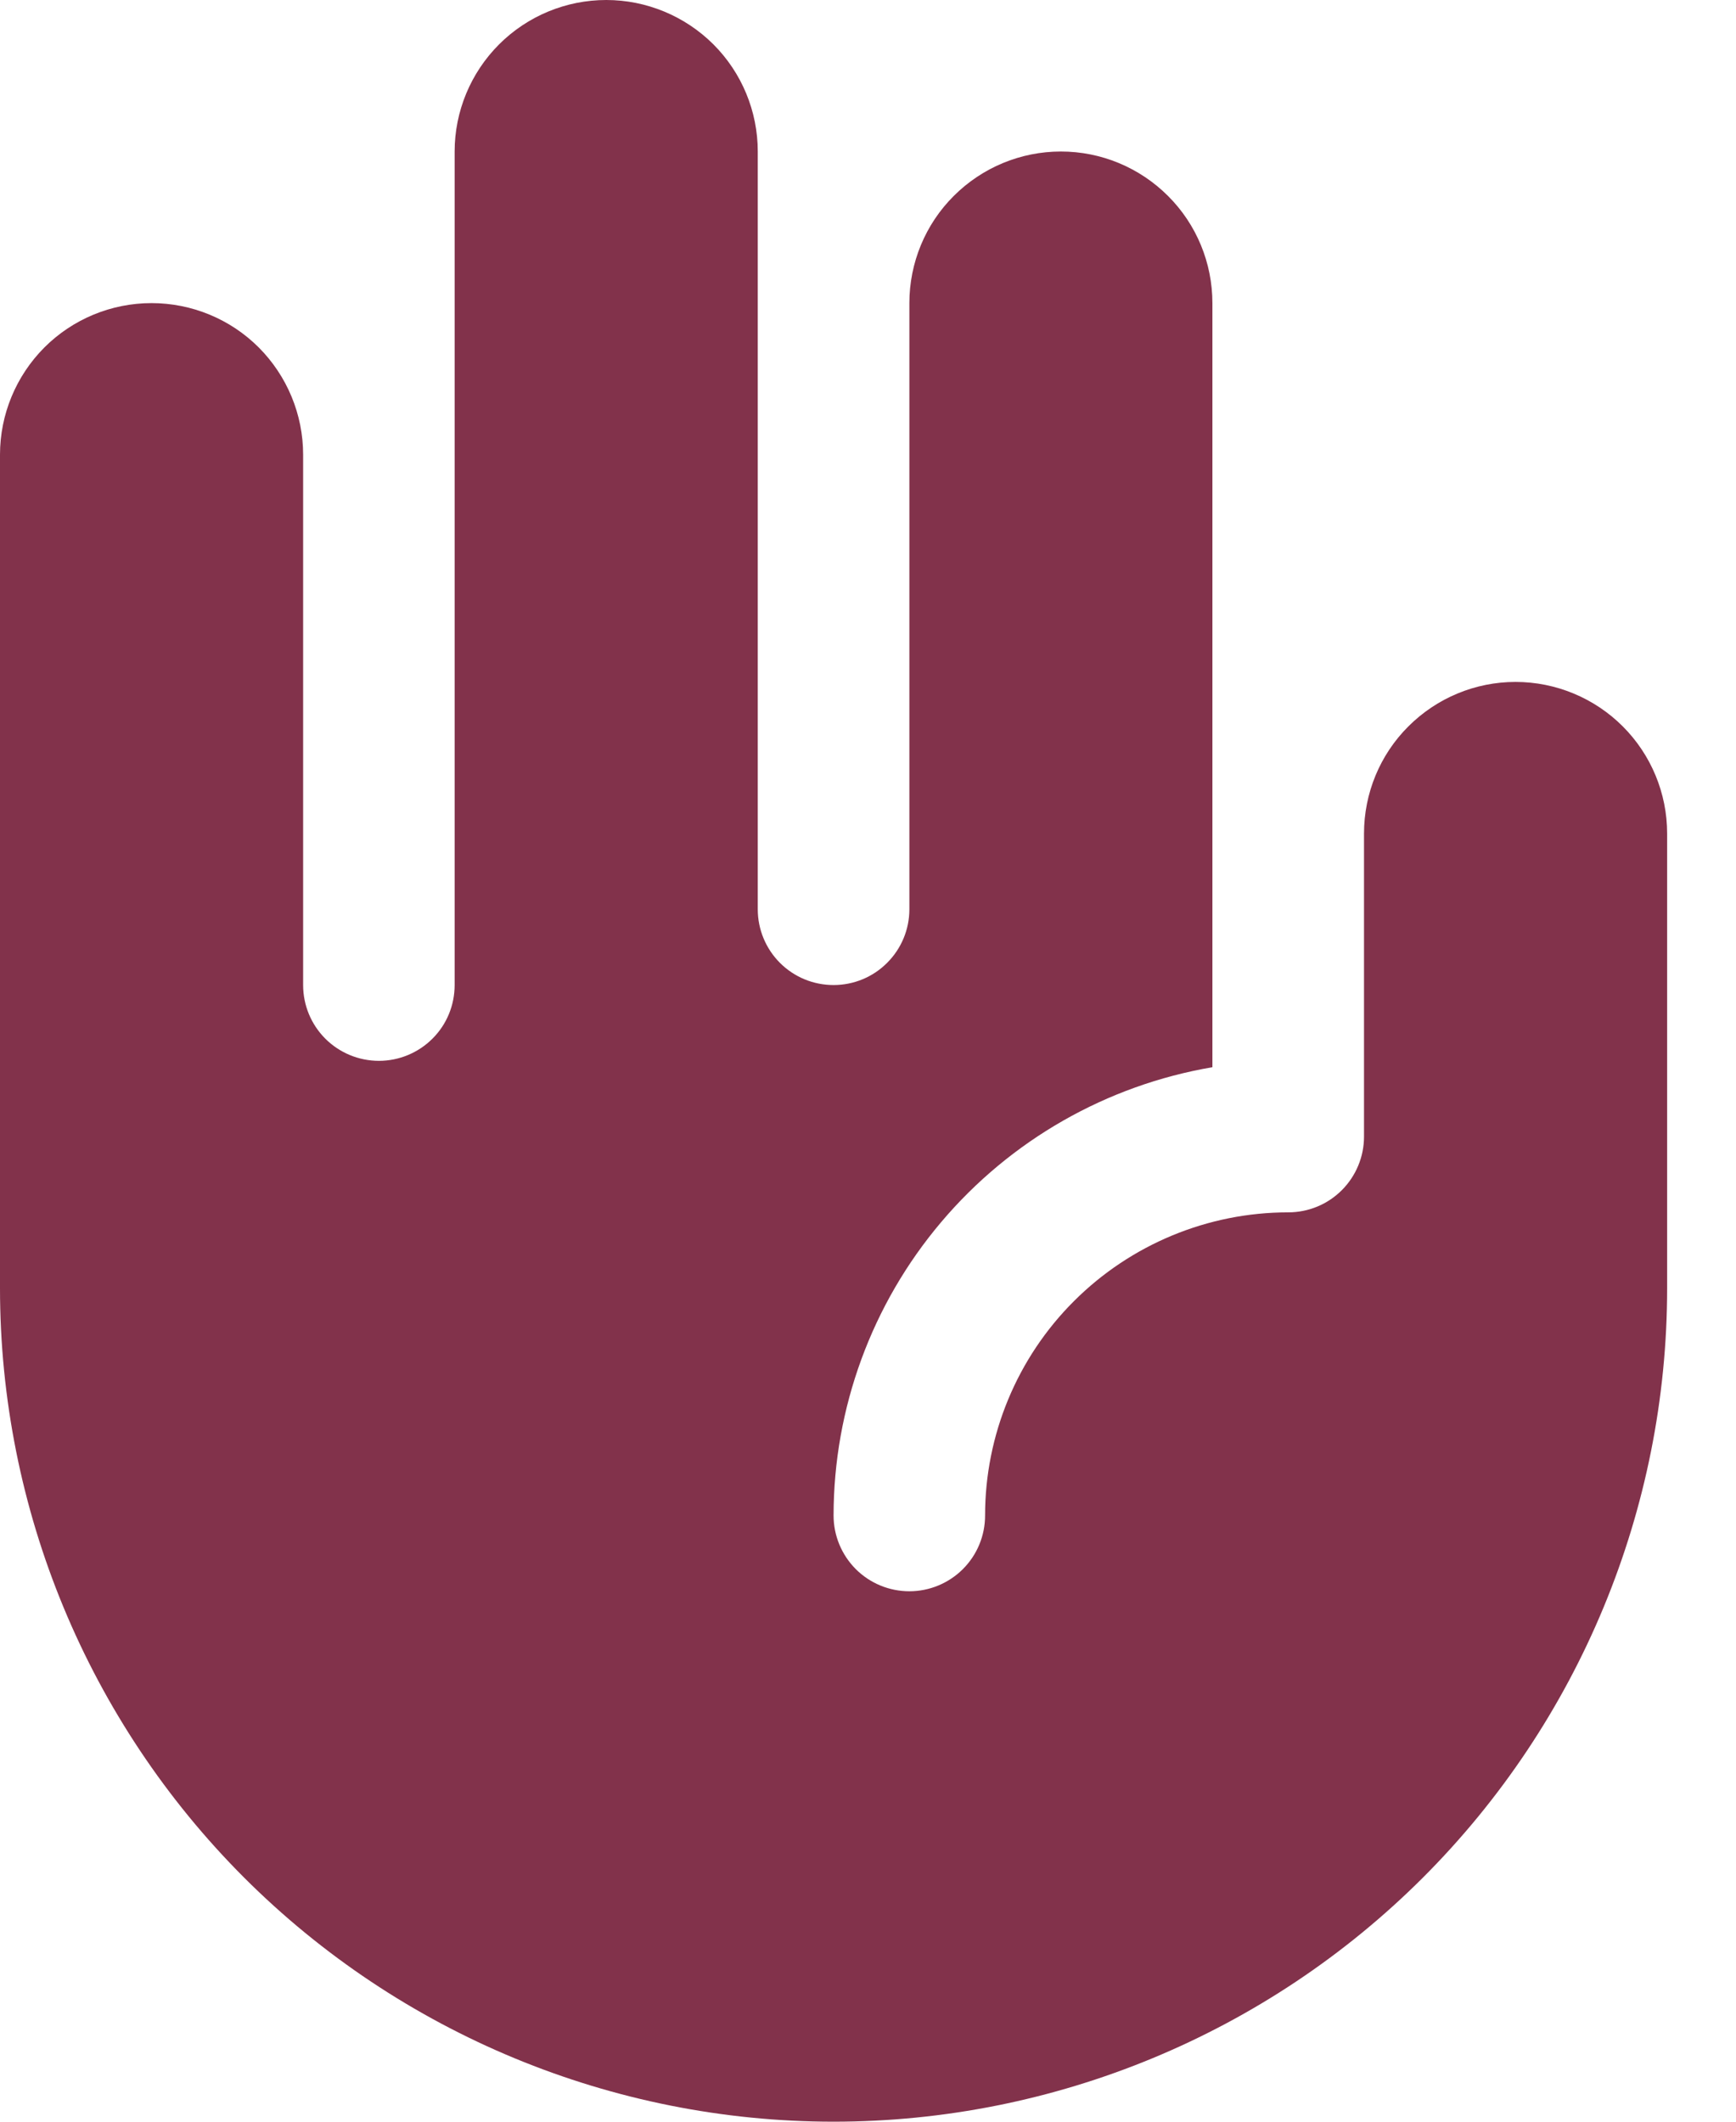 <svg width="18" height="22" viewBox="0 0 18 22" fill="none" xmlns="http://www.w3.org/2000/svg">
<path d="M17.286 8.643V13.357C17.286 15.649 16.375 17.848 14.754 19.469C13.133 21.089 10.935 22 8.643 22C6.351 22 4.152 21.089 2.531 19.469C0.911 17.848 0 15.649 0 13.357V4.714C0 4.298 0.166 3.898 0.46 3.603C0.755 3.308 1.155 3.143 1.571 3.143C1.988 3.143 2.388 3.308 2.683 3.603C2.977 3.898 3.143 4.298 3.143 4.714V10.214C3.143 10.423 3.226 10.623 3.373 10.77C3.52 10.917 3.72 11 3.929 11C4.137 11 4.337 10.917 4.484 10.77C4.632 10.623 4.714 10.423 4.714 10.214V1.571C4.714 1.155 4.88 0.755 5.175 0.46C5.469 0.166 5.869 0 6.286 0C6.702 0 7.102 0.166 7.397 0.46C7.692 0.755 7.857 1.155 7.857 1.571V9.429C7.857 9.637 7.94 9.837 8.087 9.984C8.235 10.132 8.434 10.214 8.643 10.214C8.851 10.214 9.051 10.132 9.198 9.984C9.346 9.837 9.429 9.637 9.429 9.429V3.143C9.429 2.726 9.594 2.326 9.889 2.032C10.184 1.737 10.583 1.571 11 1.571C11.417 1.571 11.816 1.737 12.111 2.032C12.406 2.326 12.571 2.726 12.571 3.143V11.066C11.474 11.253 10.477 11.822 9.758 12.673C9.039 13.523 8.644 14.601 8.643 15.714C8.643 15.923 8.726 16.122 8.873 16.27C9.02 16.417 9.22 16.5 9.429 16.5C9.637 16.5 9.837 16.417 9.984 16.27C10.132 16.122 10.214 15.923 10.214 15.714C10.214 14.881 10.545 14.081 11.135 13.492C11.724 12.903 12.524 12.571 13.357 12.571C13.566 12.571 13.765 12.489 13.913 12.341C14.06 12.194 14.143 11.994 14.143 11.786V8.643C14.143 8.226 14.308 7.826 14.603 7.532C14.898 7.237 15.297 7.071 15.714 7.071C16.131 7.071 16.531 7.237 16.826 7.532C17.12 7.826 17.286 8.226 17.286 8.643Z" fill="#82324B"/>
</svg>
